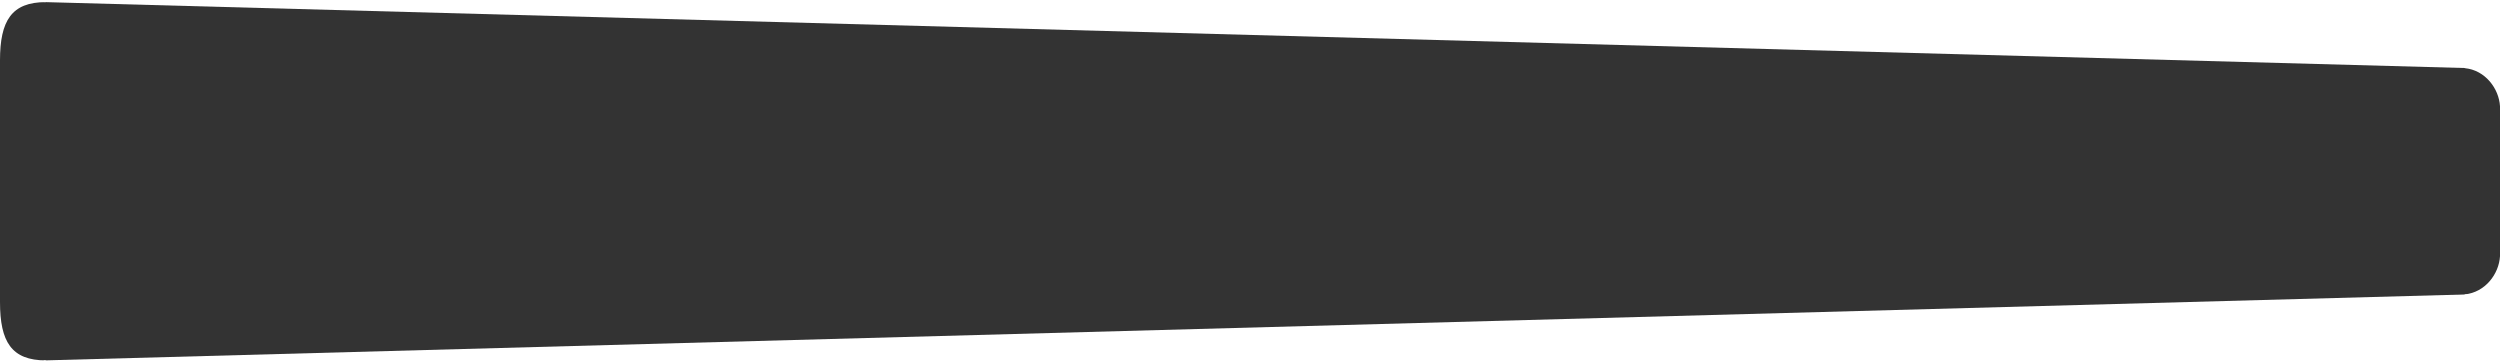 <svg width="1200" height="174" viewBox="0 0 1200 174" fill="none" xmlns="http://www.w3.org/2000/svg" preserveAspectRatio="none">
<rect x="0" y="0" width="1200" height="174" fill="#333333" stroke="none"/>
<path d="M22 174H0V159.373V145C0 164.015 5.5 172.982 22 172.982V174Z" fill="white"/>
<path d="M1200 123V174L1183 174L1183 141.32C1193 140.33 1199.5 131.418 1200 123Z" fill="white"/>
<path d="M1196 174V141L21 173V174H1196Z" fill="white"/>
<path d="M22 0H0V14.627V29C0 9.985 5.5 1.018 22 1.018V0Z" fill="white"/>
<path d="M1200 51V1.92104e-05L1183 0L1183 32.679C1193 33.67 1199.5 42.583 1200 51Z" fill="white"/>
<path d="M1196 0V33L21 1V0H1196Z" fill="white"/>
</svg>
